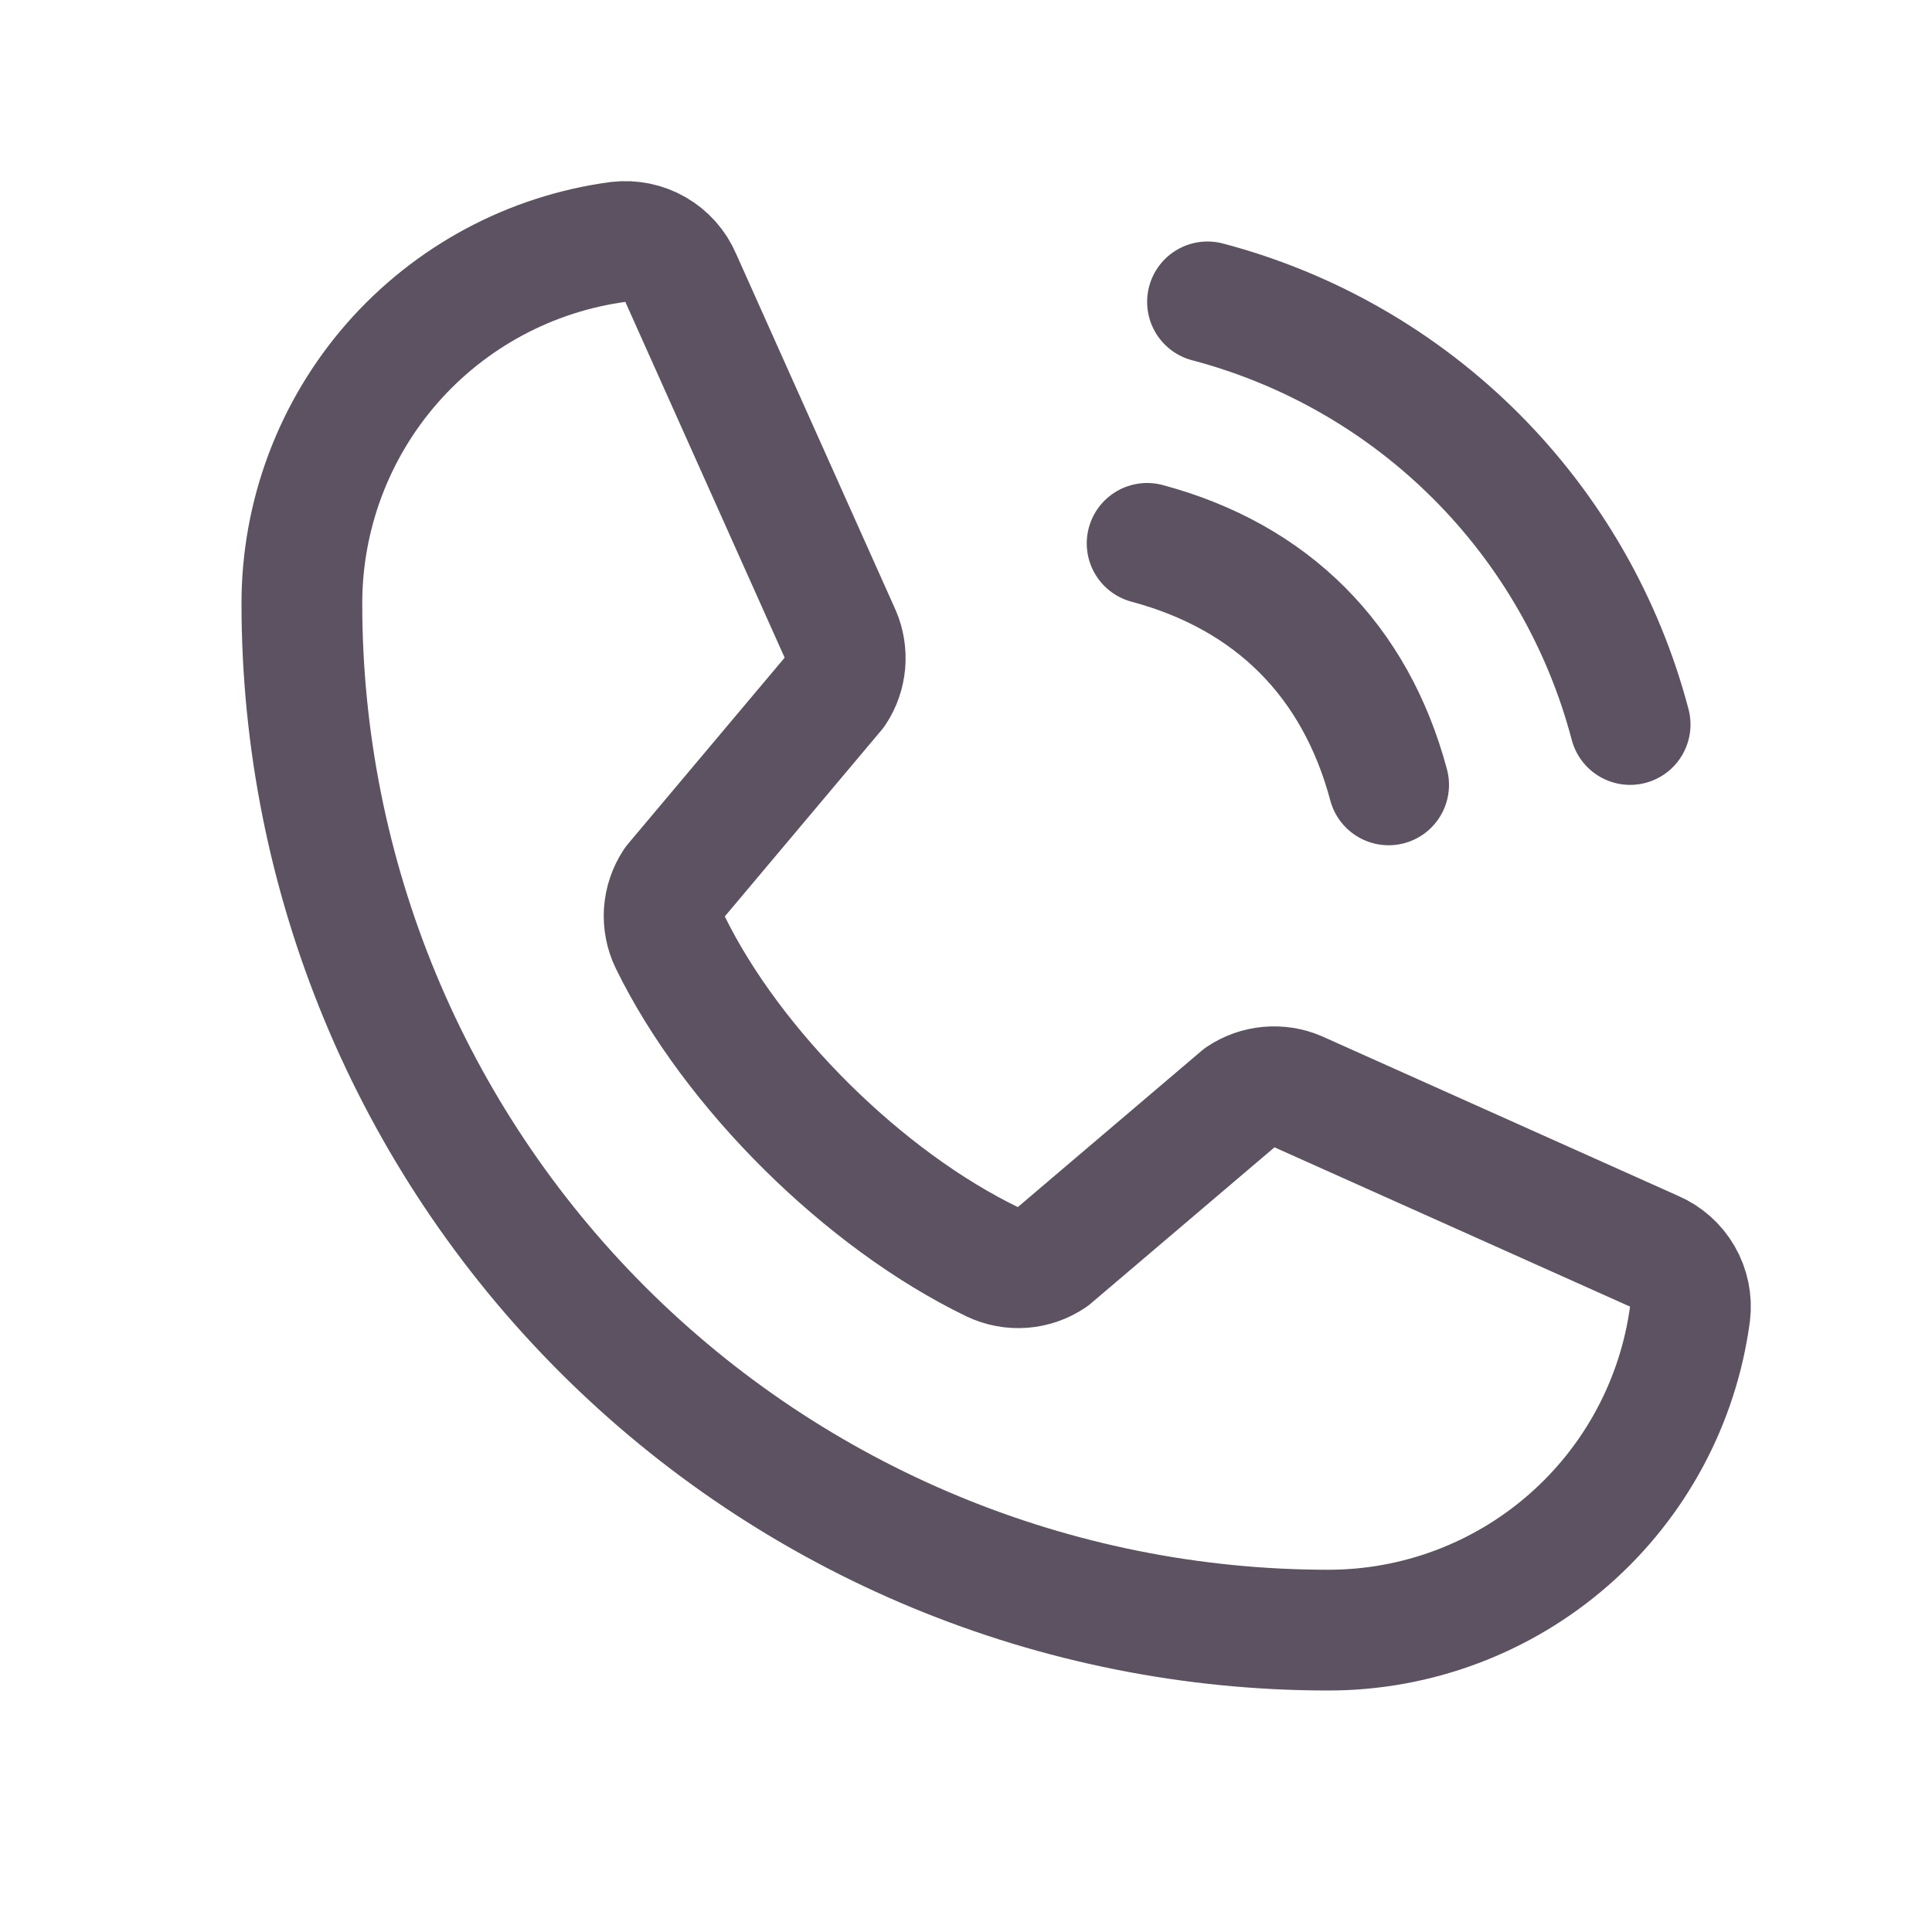 <svg xmlns="http://www.w3.org/2000/svg" width="32" height="32" viewBox="0 0 32 32" fill="none"><g clip-path="url(#clip0_771_16997)"><path d="M20 5C21.682 5.443 23.216 6.324 24.446 7.554C25.676 8.784 26.557 10.318 27 12" stroke="#5D5262" stroke-width="2" stroke-linecap="round" stroke-linejoin="round"></path><path d="M19 9C21.065 9.553 22.448 10.935 23 13" stroke="#5D5262" stroke-width="2" stroke-linecap="round" stroke-linejoin="round"></path><path d="M20.549 18.167C20.687 18.075 20.846 18.019 21.012 18.004C21.178 17.989 21.345 18.015 21.497 18.081L27.392 20.722C27.591 20.807 27.757 20.954 27.865 21.141C27.973 21.328 28.018 21.545 27.992 21.759C27.798 23.211 27.084 24.542 25.981 25.506C24.879 26.47 23.464 27.001 22 27C17.491 27 13.167 25.208 9.979 22.02C6.791 18.832 5 14.508 5 9.999C4.999 8.535 5.53 7.12 6.493 6.018C7.457 4.916 8.789 4.201 10.24 4.007C10.454 3.982 10.672 4.026 10.859 4.134C11.046 4.242 11.193 4.408 11.277 4.607L13.919 10.507C13.984 10.659 14.01 10.824 13.996 10.988C13.981 11.152 13.927 11.31 13.836 11.448L11.165 14.624C11.07 14.768 11.014 14.933 11.002 15.104C10.991 15.275 11.023 15.446 11.098 15.601C12.131 17.717 14.319 19.878 16.441 20.902C16.597 20.976 16.769 21.008 16.94 20.995C17.112 20.982 17.277 20.925 17.42 20.828L20.549 18.167Z" stroke="#5D5262" stroke-width="2" stroke-linecap="round" stroke-linejoin="round"></path></g><defs><clipPath id="clip0_771_16997"><rect width="32" height="32" fill="white"></rect></clipPath></defs></svg>